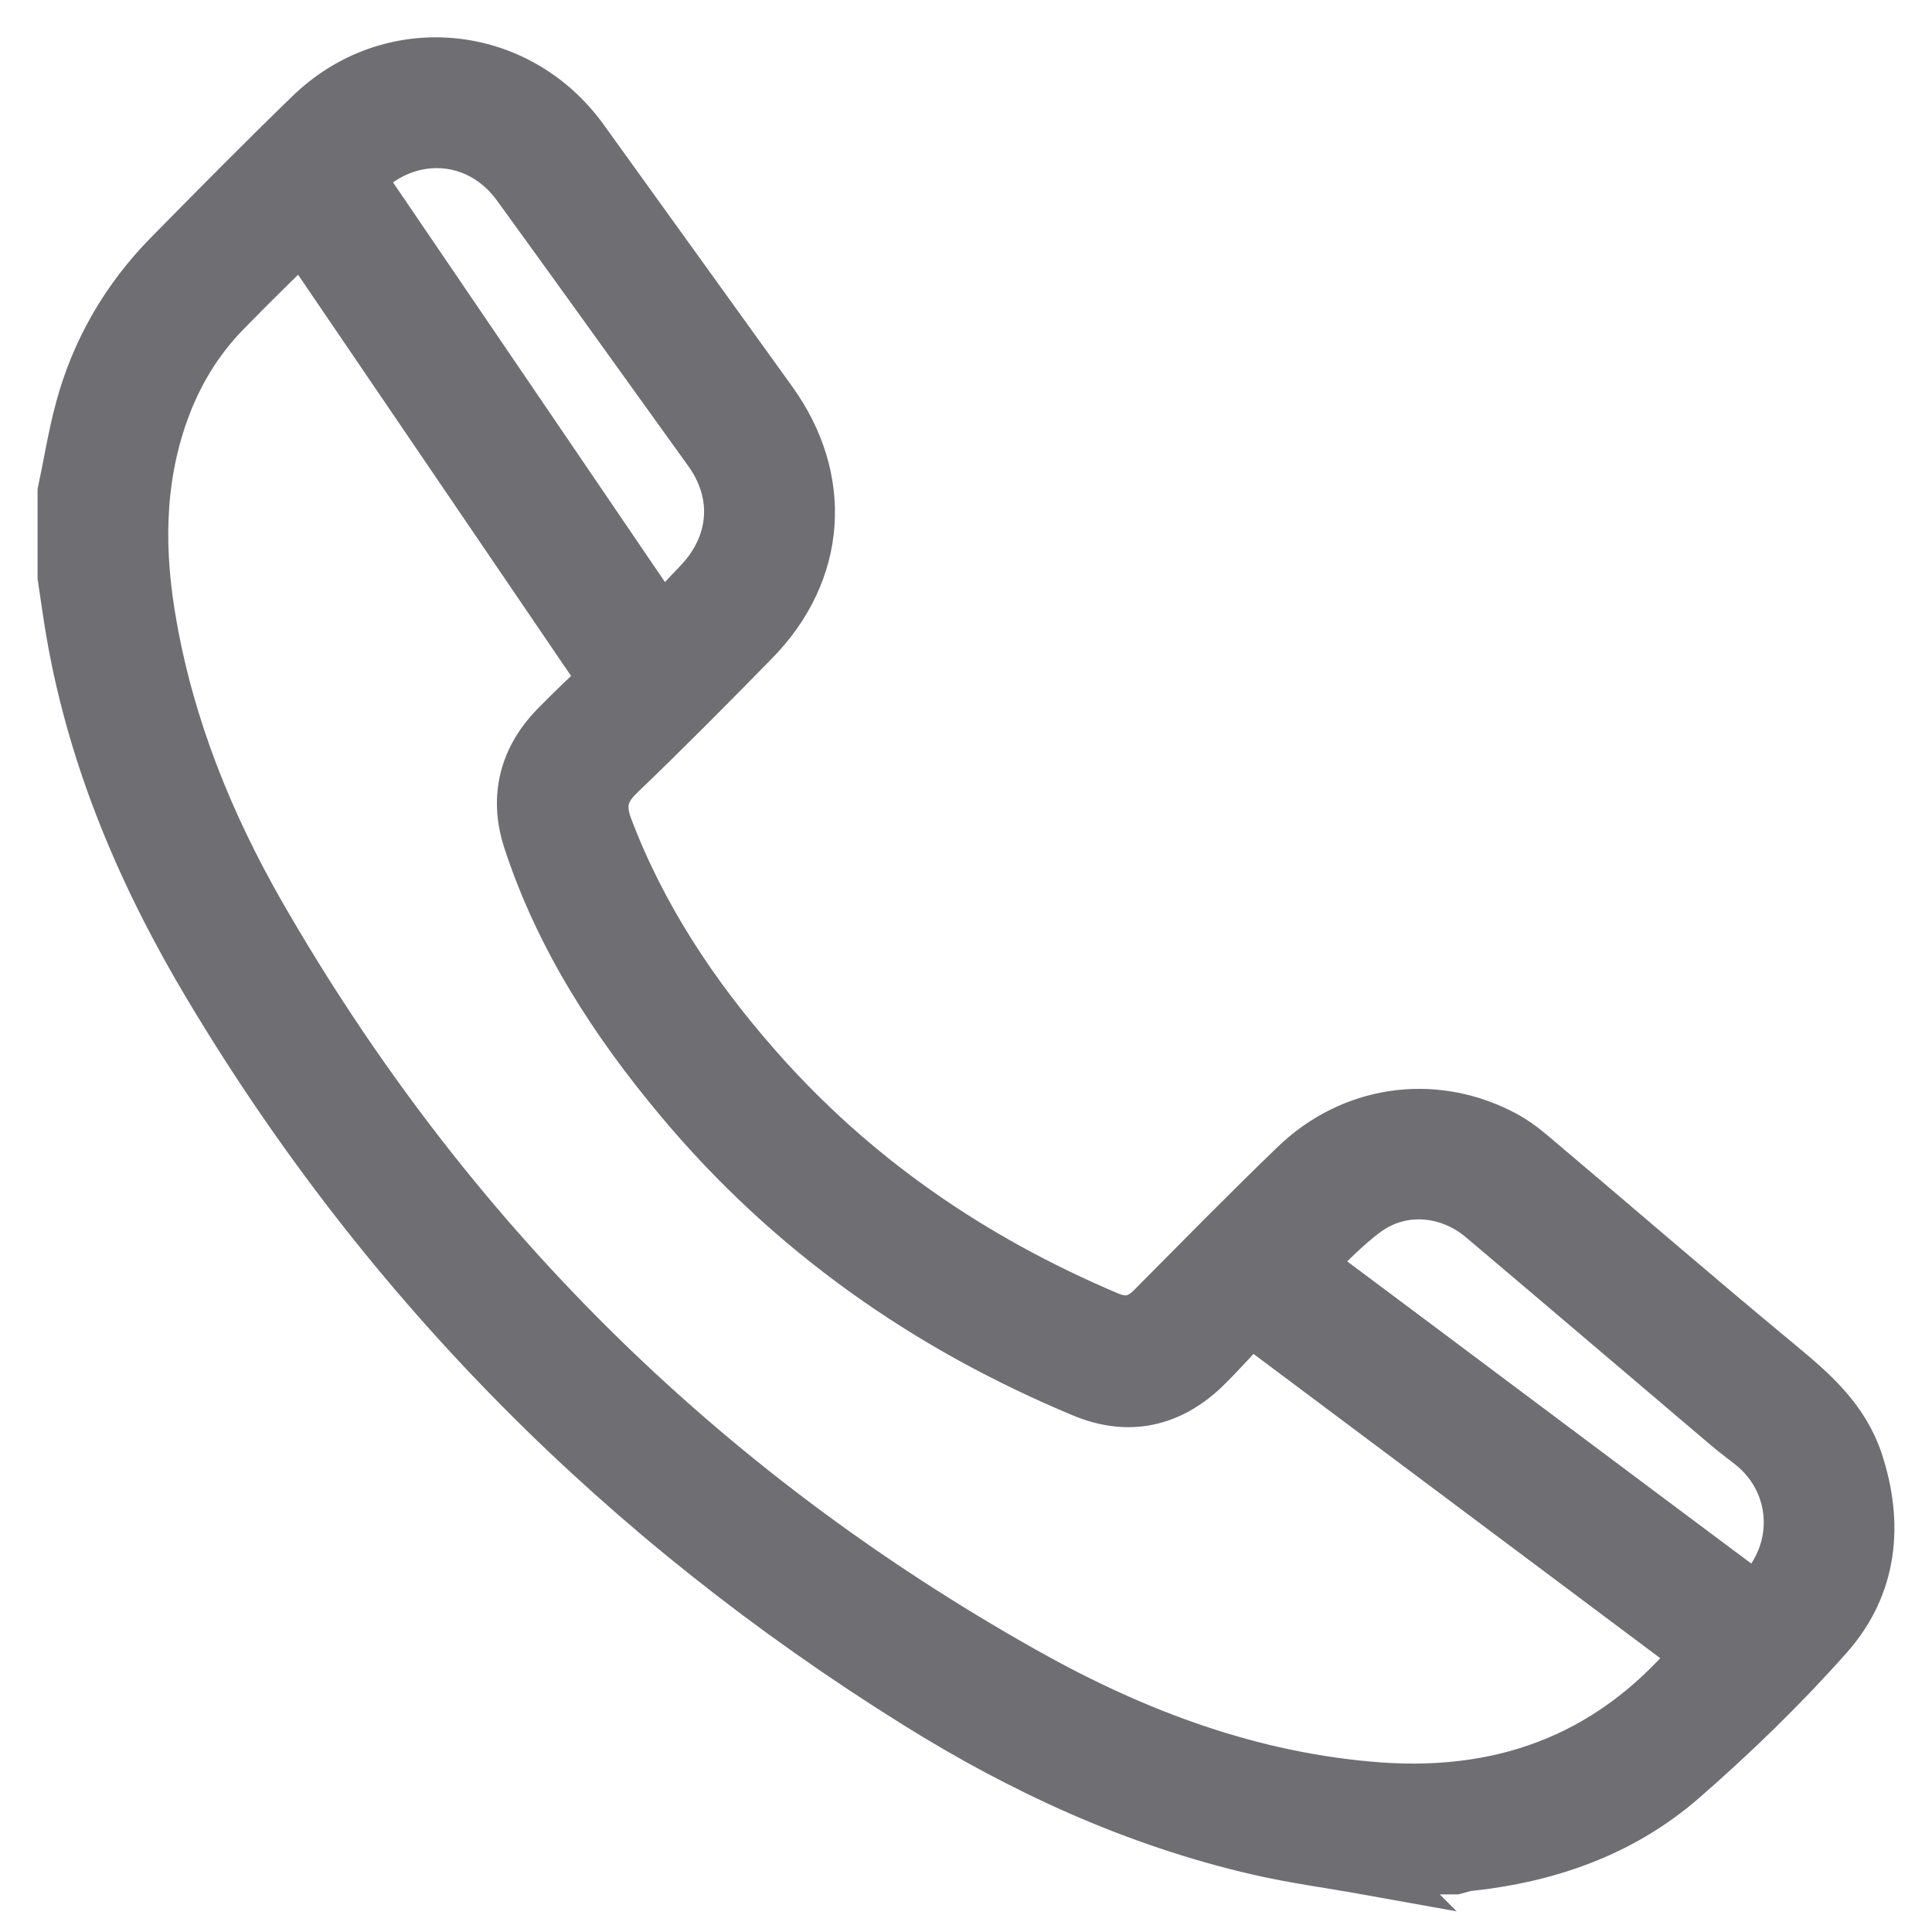 <svg width="48" height="48" viewBox="0 0 48 48" fill="none" xmlns="http://www.w3.org/2000/svg">
<path d="M33.969 46.325C33.068 46.163 32.168 46.046 31.276 45.839C28.241 45.138 25.45 43.851 22.829 42.214C15.589 37.697 9.708 31.814 5.323 24.49C3.693 21.773 2.45 18.885 1.9 15.736C1.819 15.269 1.756 14.801 1.684 14.324V12.228C1.828 11.553 1.936 10.86 2.117 10.194C2.504 8.755 3.242 7.487 4.287 6.425C5.44 5.255 6.592 4.086 7.772 2.943C9.717 1.036 12.797 1.324 14.391 3.537C15.949 5.705 17.516 7.873 19.074 10.042C20.434 11.931 20.281 14.162 18.651 15.826C17.543 16.96 16.426 18.085 15.283 19.182C14.841 19.614 14.769 20.037 14.976 20.595C15.823 22.835 17.129 24.805 18.705 26.595C21.136 29.366 24.099 31.391 27.476 32.821C27.98 33.037 28.359 32.938 28.728 32.56C29.907 31.373 31.078 30.176 32.276 29.024C33.627 27.729 35.545 27.441 37.202 28.269C37.463 28.395 37.706 28.566 37.922 28.746C40.003 30.5 42.056 32.281 44.145 34.009C44.938 34.666 45.694 35.322 46.036 36.339C46.541 37.868 46.397 39.344 45.325 40.558C44.208 41.818 42.992 42.996 41.723 44.103C40.237 45.398 38.427 46.028 36.472 46.235C36.364 46.244 36.247 46.289 36.139 46.316H33.96L33.969 46.325ZM15.165 16.897L7.52 5.66C6.826 6.344 6.16 6.992 5.512 7.657C4.8 8.386 4.287 9.241 3.945 10.194C3.314 11.958 3.323 13.757 3.648 15.566C4.098 18.121 5.061 20.505 6.34 22.745C10.96 30.797 17.318 37.121 25.414 41.665C28.151 43.203 31.069 44.301 34.257 44.535C37.535 44.769 40.246 43.68 42.344 41.08L31.051 32.632C30.637 33.073 30.259 33.505 29.845 33.91C29.007 34.71 28.034 34.926 26.954 34.477C23.063 32.857 19.704 30.491 16.994 27.252C15.382 25.327 14.022 23.231 13.238 20.82C12.914 19.812 13.148 18.894 13.896 18.13C14.301 17.716 14.724 17.32 15.175 16.888L15.165 16.897ZM43.605 39.856C44.911 38.75 44.884 36.825 43.569 35.79C43.389 35.646 43.2 35.511 43.02 35.358C40.984 33.631 38.949 31.895 36.905 30.167C36.031 29.429 34.806 29.321 33.879 29.987C33.321 30.392 32.852 30.914 32.312 31.409C36.121 34.252 39.859 37.059 43.596 39.847L43.605 39.856ZM8.781 4.419L16.426 15.655C16.796 15.26 17.129 14.909 17.453 14.567C18.398 13.577 18.507 12.255 17.714 11.148C16.129 8.944 14.544 6.731 12.95 4.536C11.915 3.114 9.978 3.042 8.781 4.419V4.419Z" fill="#6E6E73" stroke="#6E6E73" stroke-width="1.5" stroke-miterlimit="10"/>
</svg>
